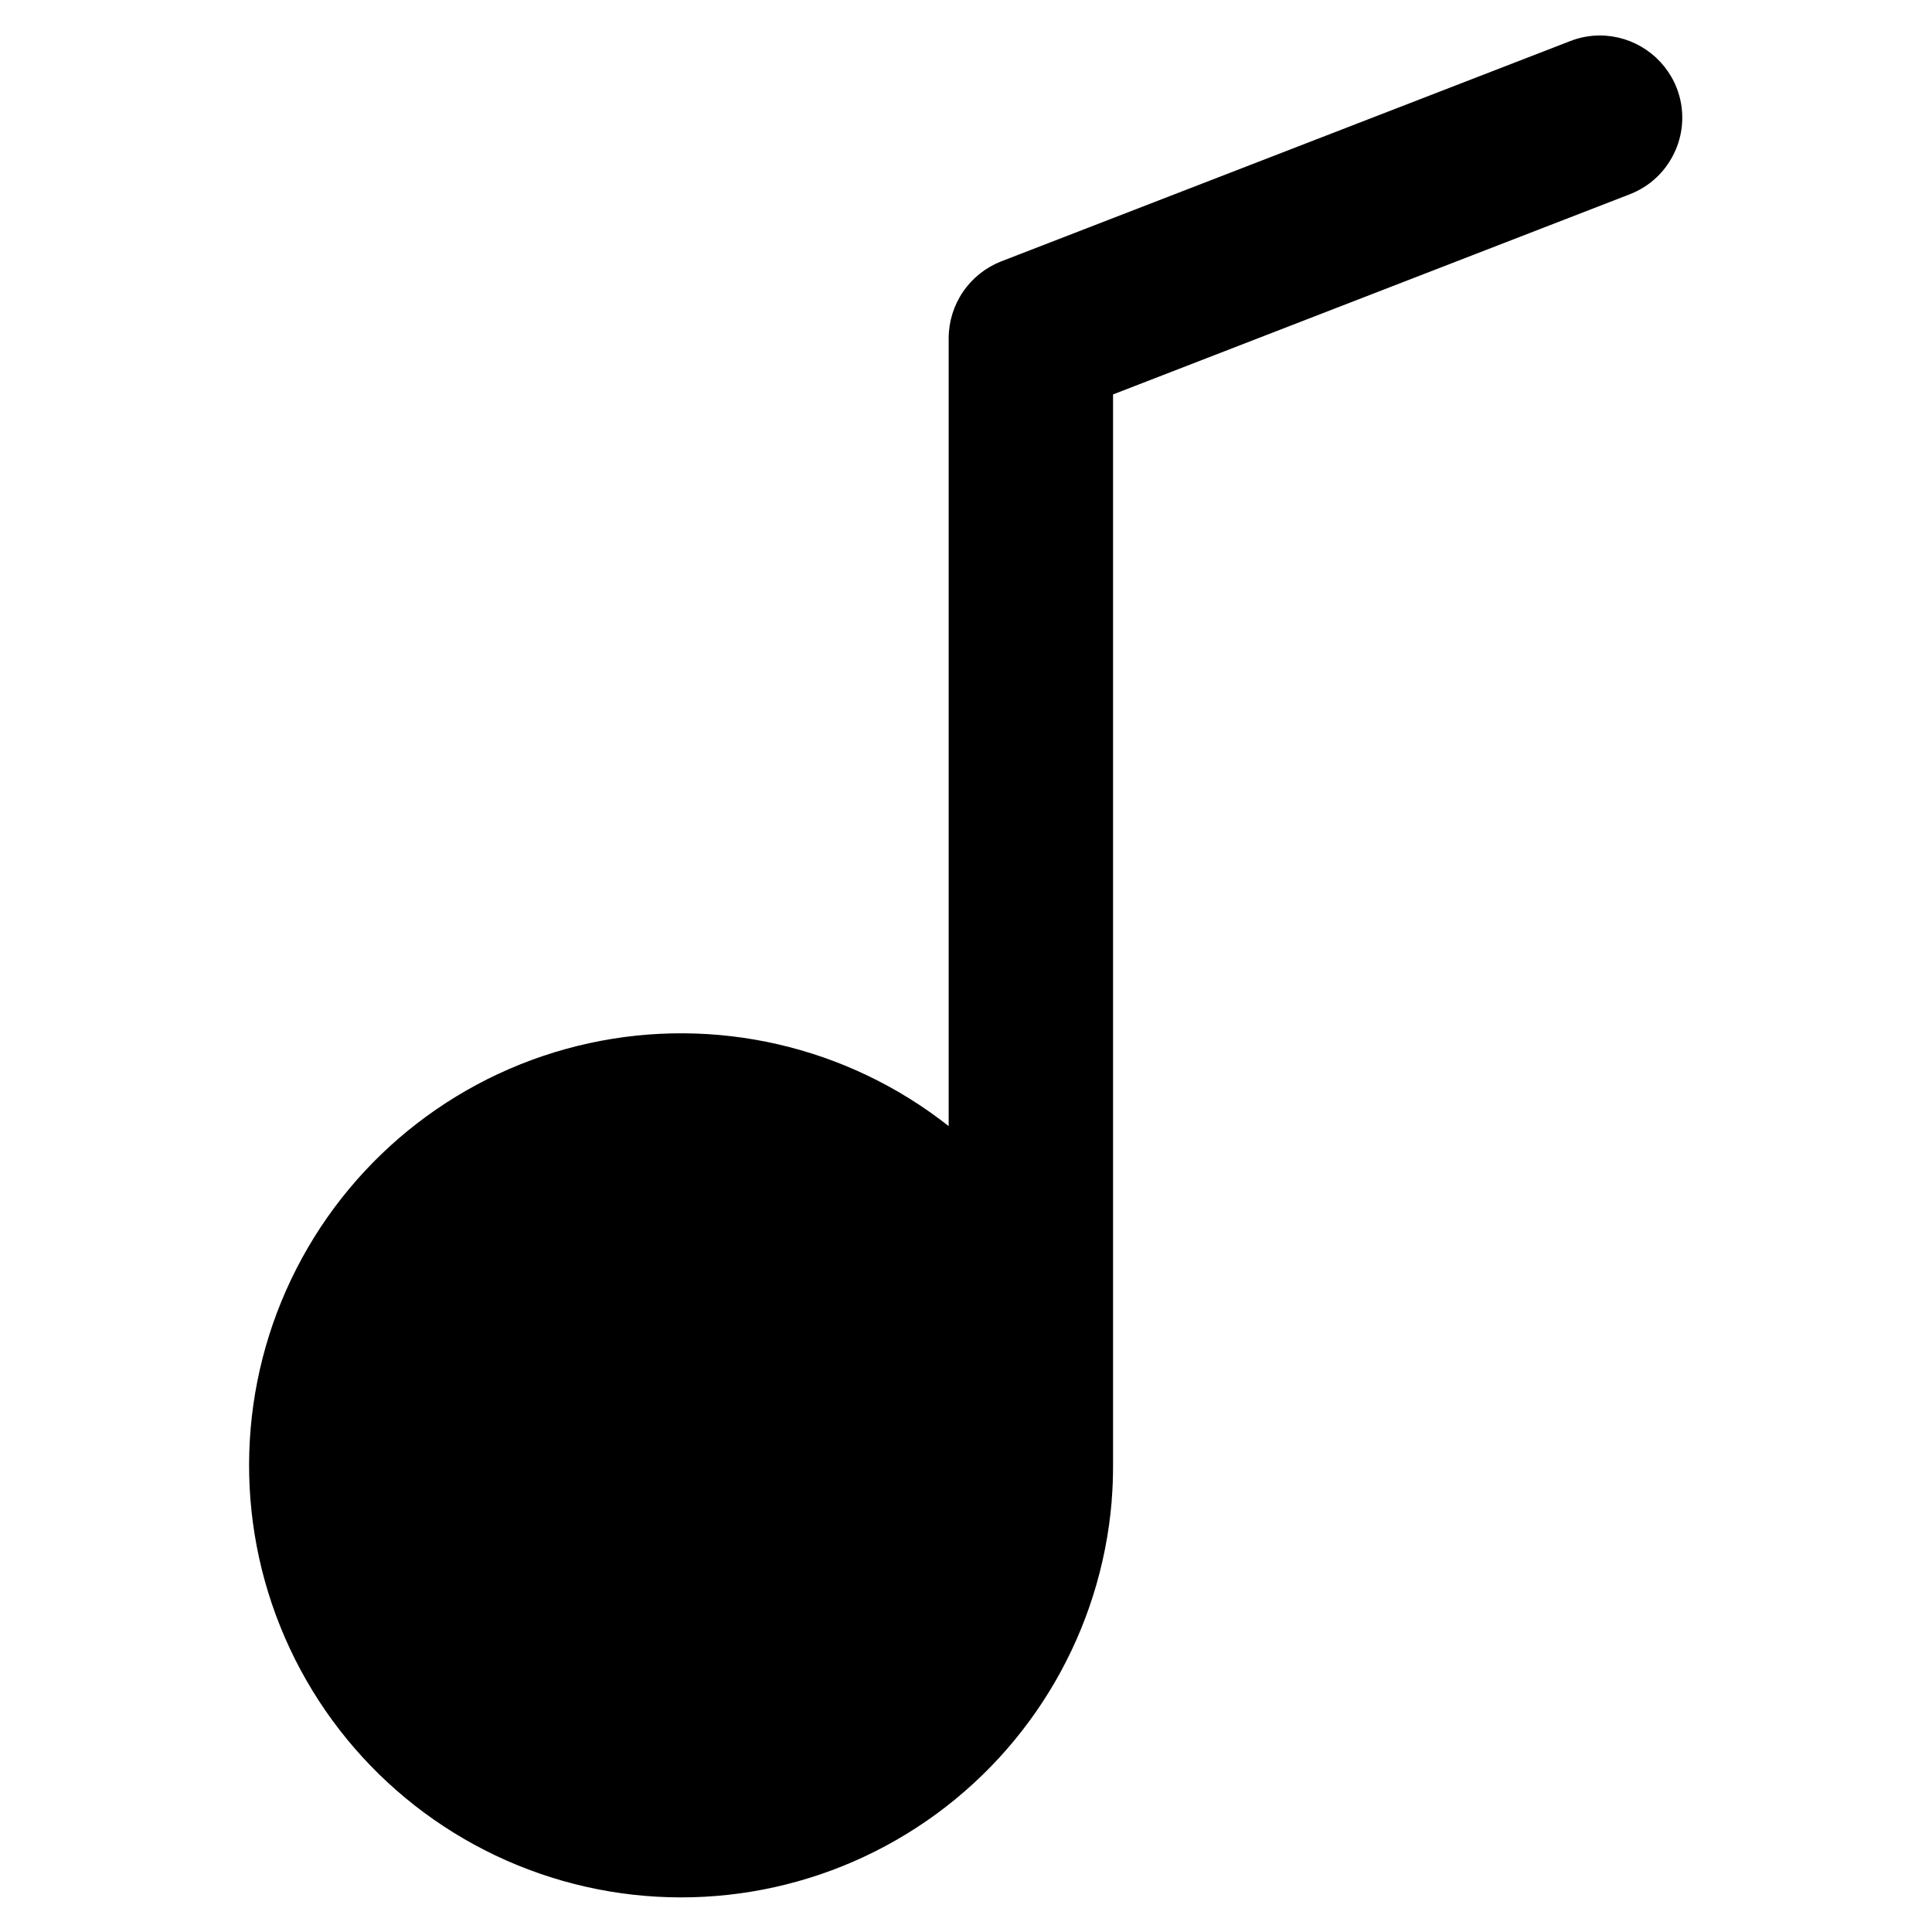 <?xml version="1.0" encoding="UTF-8"?>
<!-- Uploaded to: SVG Repo, www.svgrepo.com, Generator: SVG Repo Mixer Tools -->
<svg fill="#000000" width="800px" height="800px" version="1.1" viewBox="144 144 512 512" xmlns="http://www.w3.org/2000/svg">
 <path d="m587.95 183.98c-2.328 5.297-6.672 9.441-12.07 11.516l-136.91 53.031v283.93c0 1.371-0.023 2.723-0.074 4.059v0.254c-0.062 1.645-0.152 3.246-0.285 4.801v0.285h-0.004c-2.848 34.133-20.828 65.195-49.004 84.668-28.176 19.473-63.594 25.309-96.527 15.906-32.938-9.402-59.934-33.055-73.582-64.469-13.648-31.414-12.52-67.289 3.082-97.781 15.602-30.492 44.035-52.398 77.496-59.707 33.465-7.309 68.441 0.746 95.336 21.957v-208.85c0.016-4.391 1.352-8.676 3.836-12.297 2.481-3.625 5.996-6.414 10.086-8.016l150.83-58.395c2.508-0.973 5.172-1.473 7.859-1.473 4.391 0.016 8.676 1.355 12.301 3.836 3.621 2.481 6.418 5.992 8.023 10.078 2.098 5.387 1.957 11.387-0.387 16.668z"/>
</svg>
